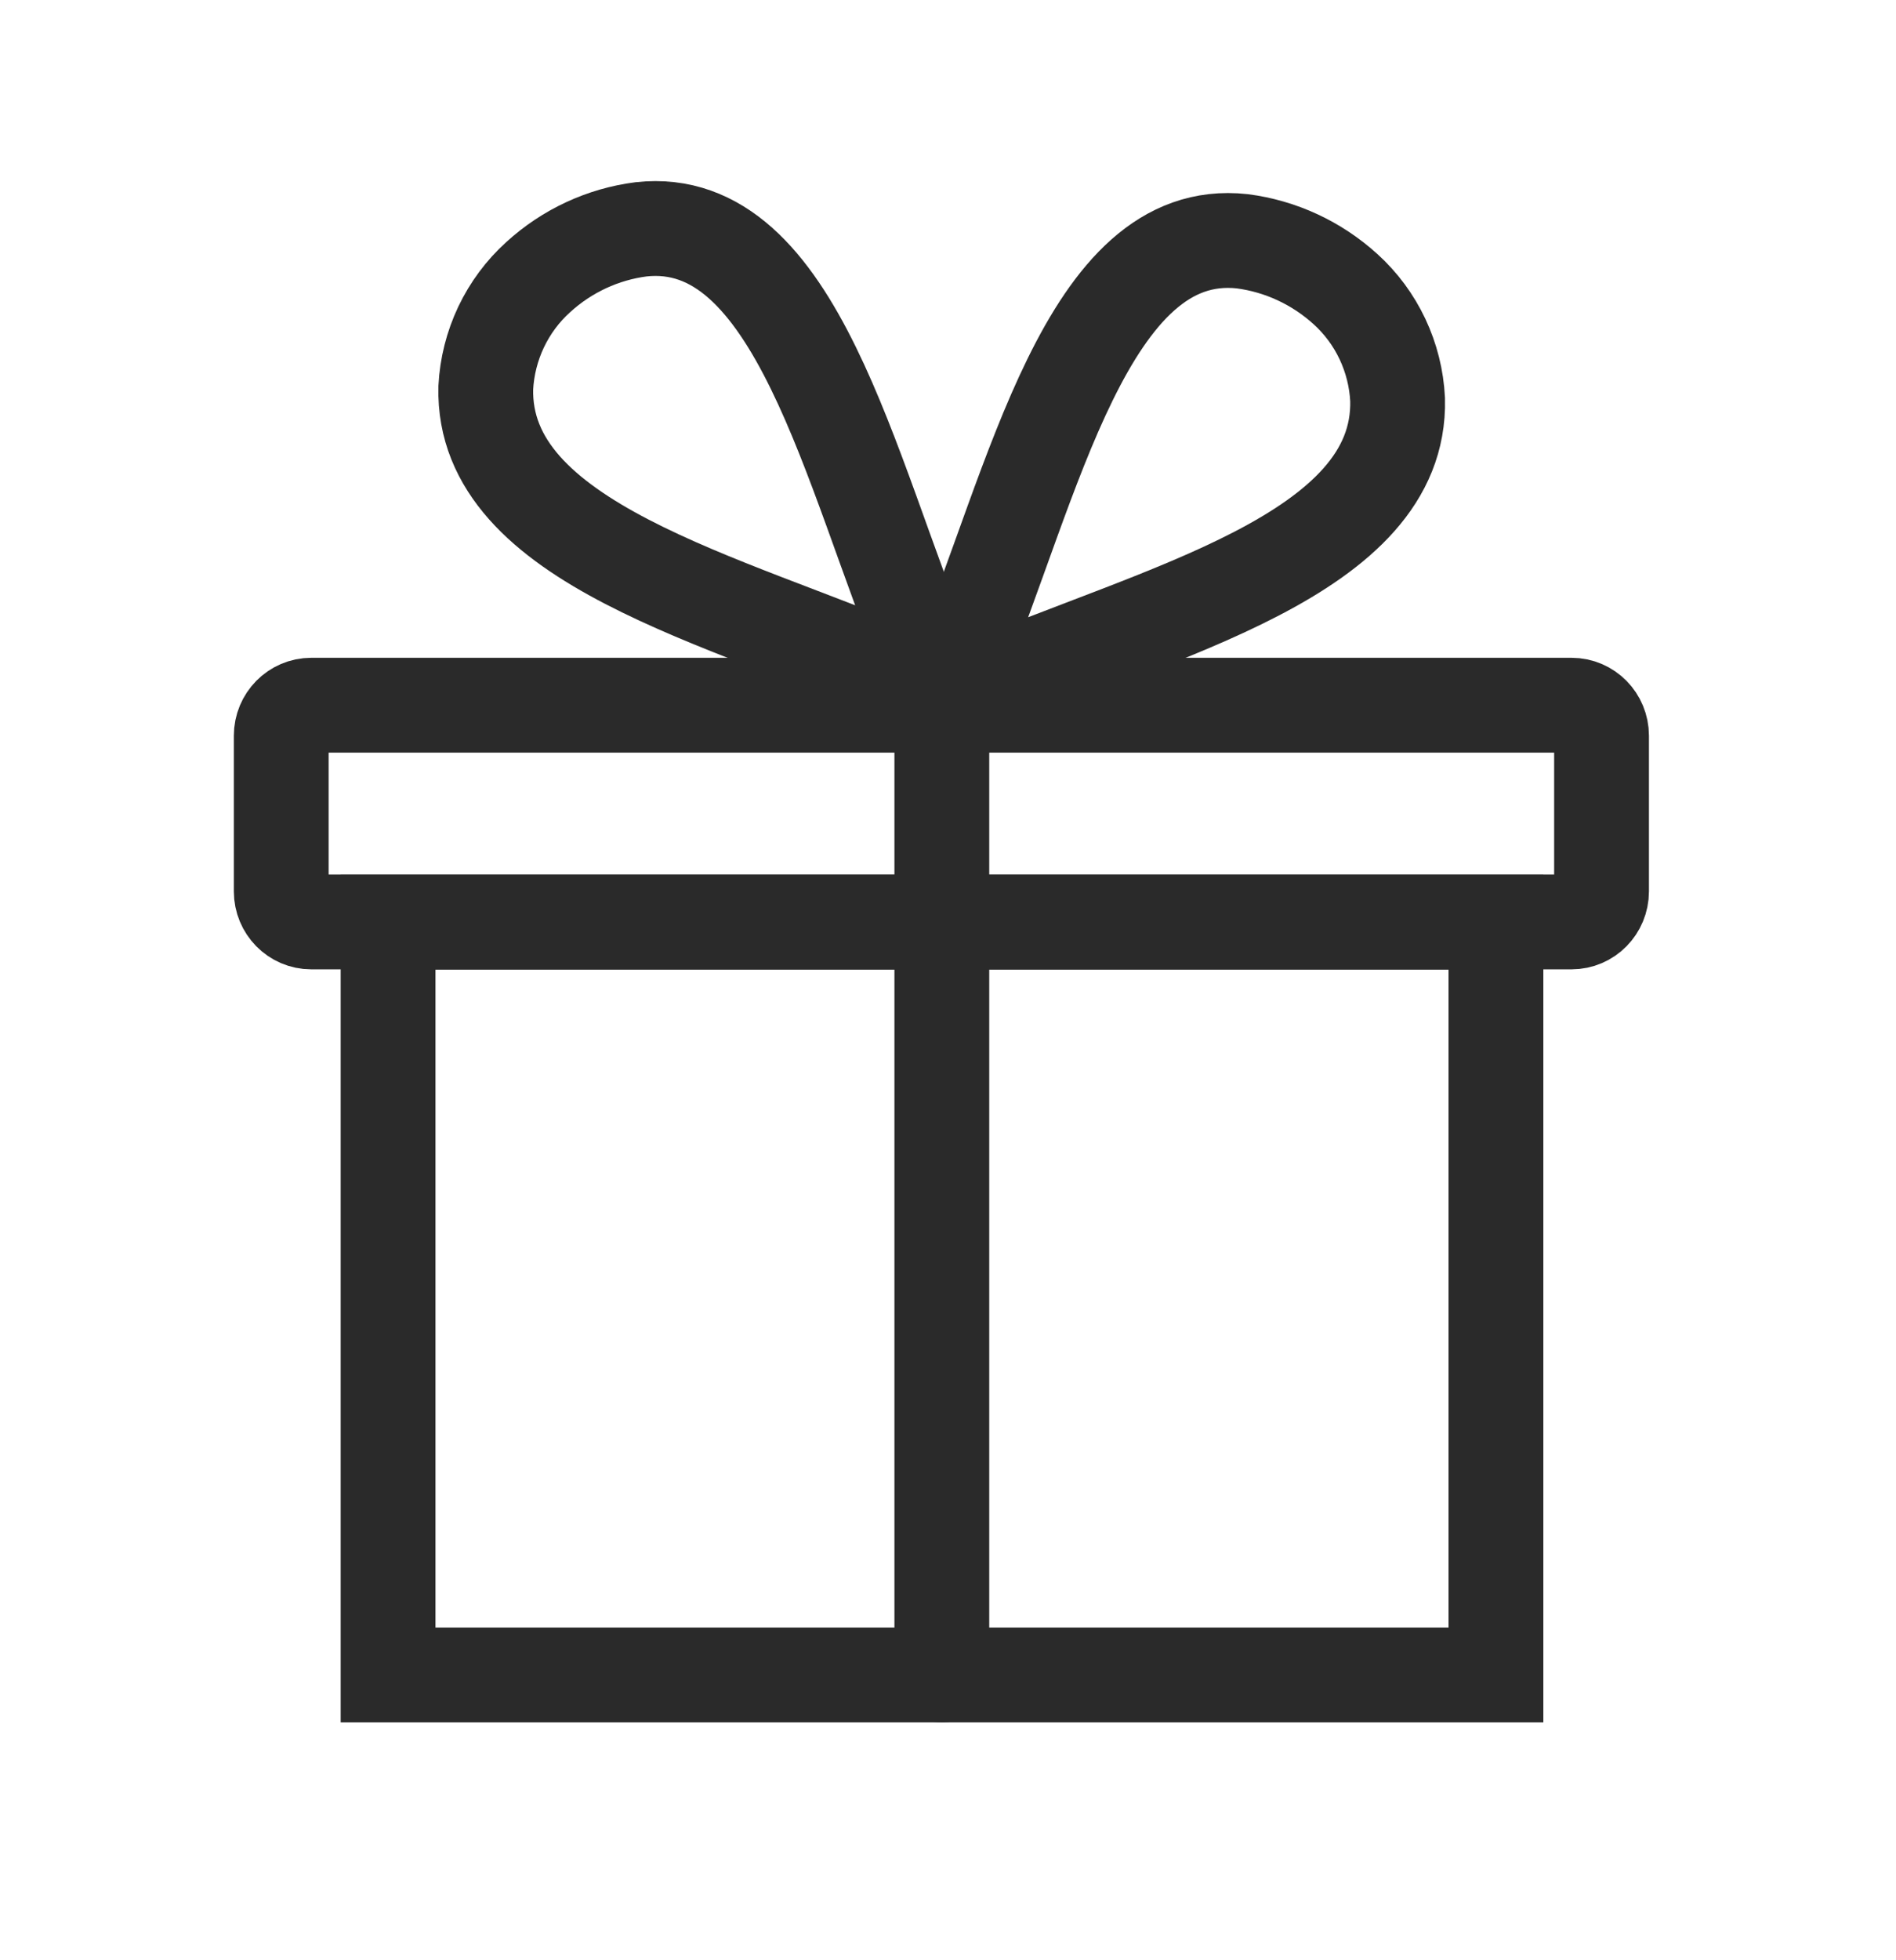 <svg xmlns="http://www.w3.org/2000/svg" fill="none" viewBox="0 0 60 62" height="62" width="60">
<mask height="62" width="60" y="0" x="0" maskUnits="userSpaceOnUse" style="mask-type:alpha" id="mask0_9258_4787">
<rect fill="white" height="61" width="60" y="0.026"></rect>
</mask>
<g mask="url(#mask0_9258_4787)">
<path stroke-linecap="round" stroke-width="3" stroke="#2A2A2A" d="M12.281 29.168H47.34V52.977H12.281V29.168Z"></path>
<path stroke-linecap="round" stroke-width="3" stroke="#2A2A2A" d="M49.732 22.305H9.85C9.326 22.305 8.9 22.737 8.9 23.27V28.193C8.9 28.727 9.326 29.159 9.85 29.159H49.732C50.257 29.159 50.682 28.727 50.682 28.193V23.27C50.682 22.737 50.257 22.305 49.732 22.305Z"></path>
<path stroke-linecap="round" stroke-width="3" stroke="#2A2A2A" d="M42.58 9.146C41.666 8.316 40.527 7.788 39.312 7.631C34.386 7.092 32.719 15.318 30.279 21.197C30.246 21.283 30.237 21.377 30.256 21.468C30.274 21.559 30.318 21.642 30.383 21.708C30.447 21.773 30.529 21.818 30.618 21.837C30.707 21.855 30.8 21.847 30.885 21.812C36.63 19.332 44.349 17.581 44.228 12.639C44.195 11.975 44.032 11.324 43.749 10.724C43.466 10.125 43.069 9.588 42.58 9.146Z"></path>
<path stroke-linecap="round" stroke-width="3" stroke="#2A2A2A" d="M20.289 7.253C19.076 7.408 17.939 7.936 17.03 8.767C16.54 9.209 16.142 9.746 15.857 10.345C15.573 10.945 15.408 11.596 15.373 12.261C15.251 17.202 22.971 18.954 28.716 21.434C28.801 21.468 28.893 21.477 28.983 21.458C29.072 21.439 29.154 21.395 29.218 21.329C29.283 21.264 29.327 21.18 29.345 21.09C29.363 20.999 29.355 20.904 29.321 20.819C26.882 14.959 25.215 6.713 20.289 7.253Z"></path>
<path stroke-linecap="round" stroke-width="3" stroke="#2A2A2A" d="M29.805 21.926V52.977"></path>
</g>
</svg>
